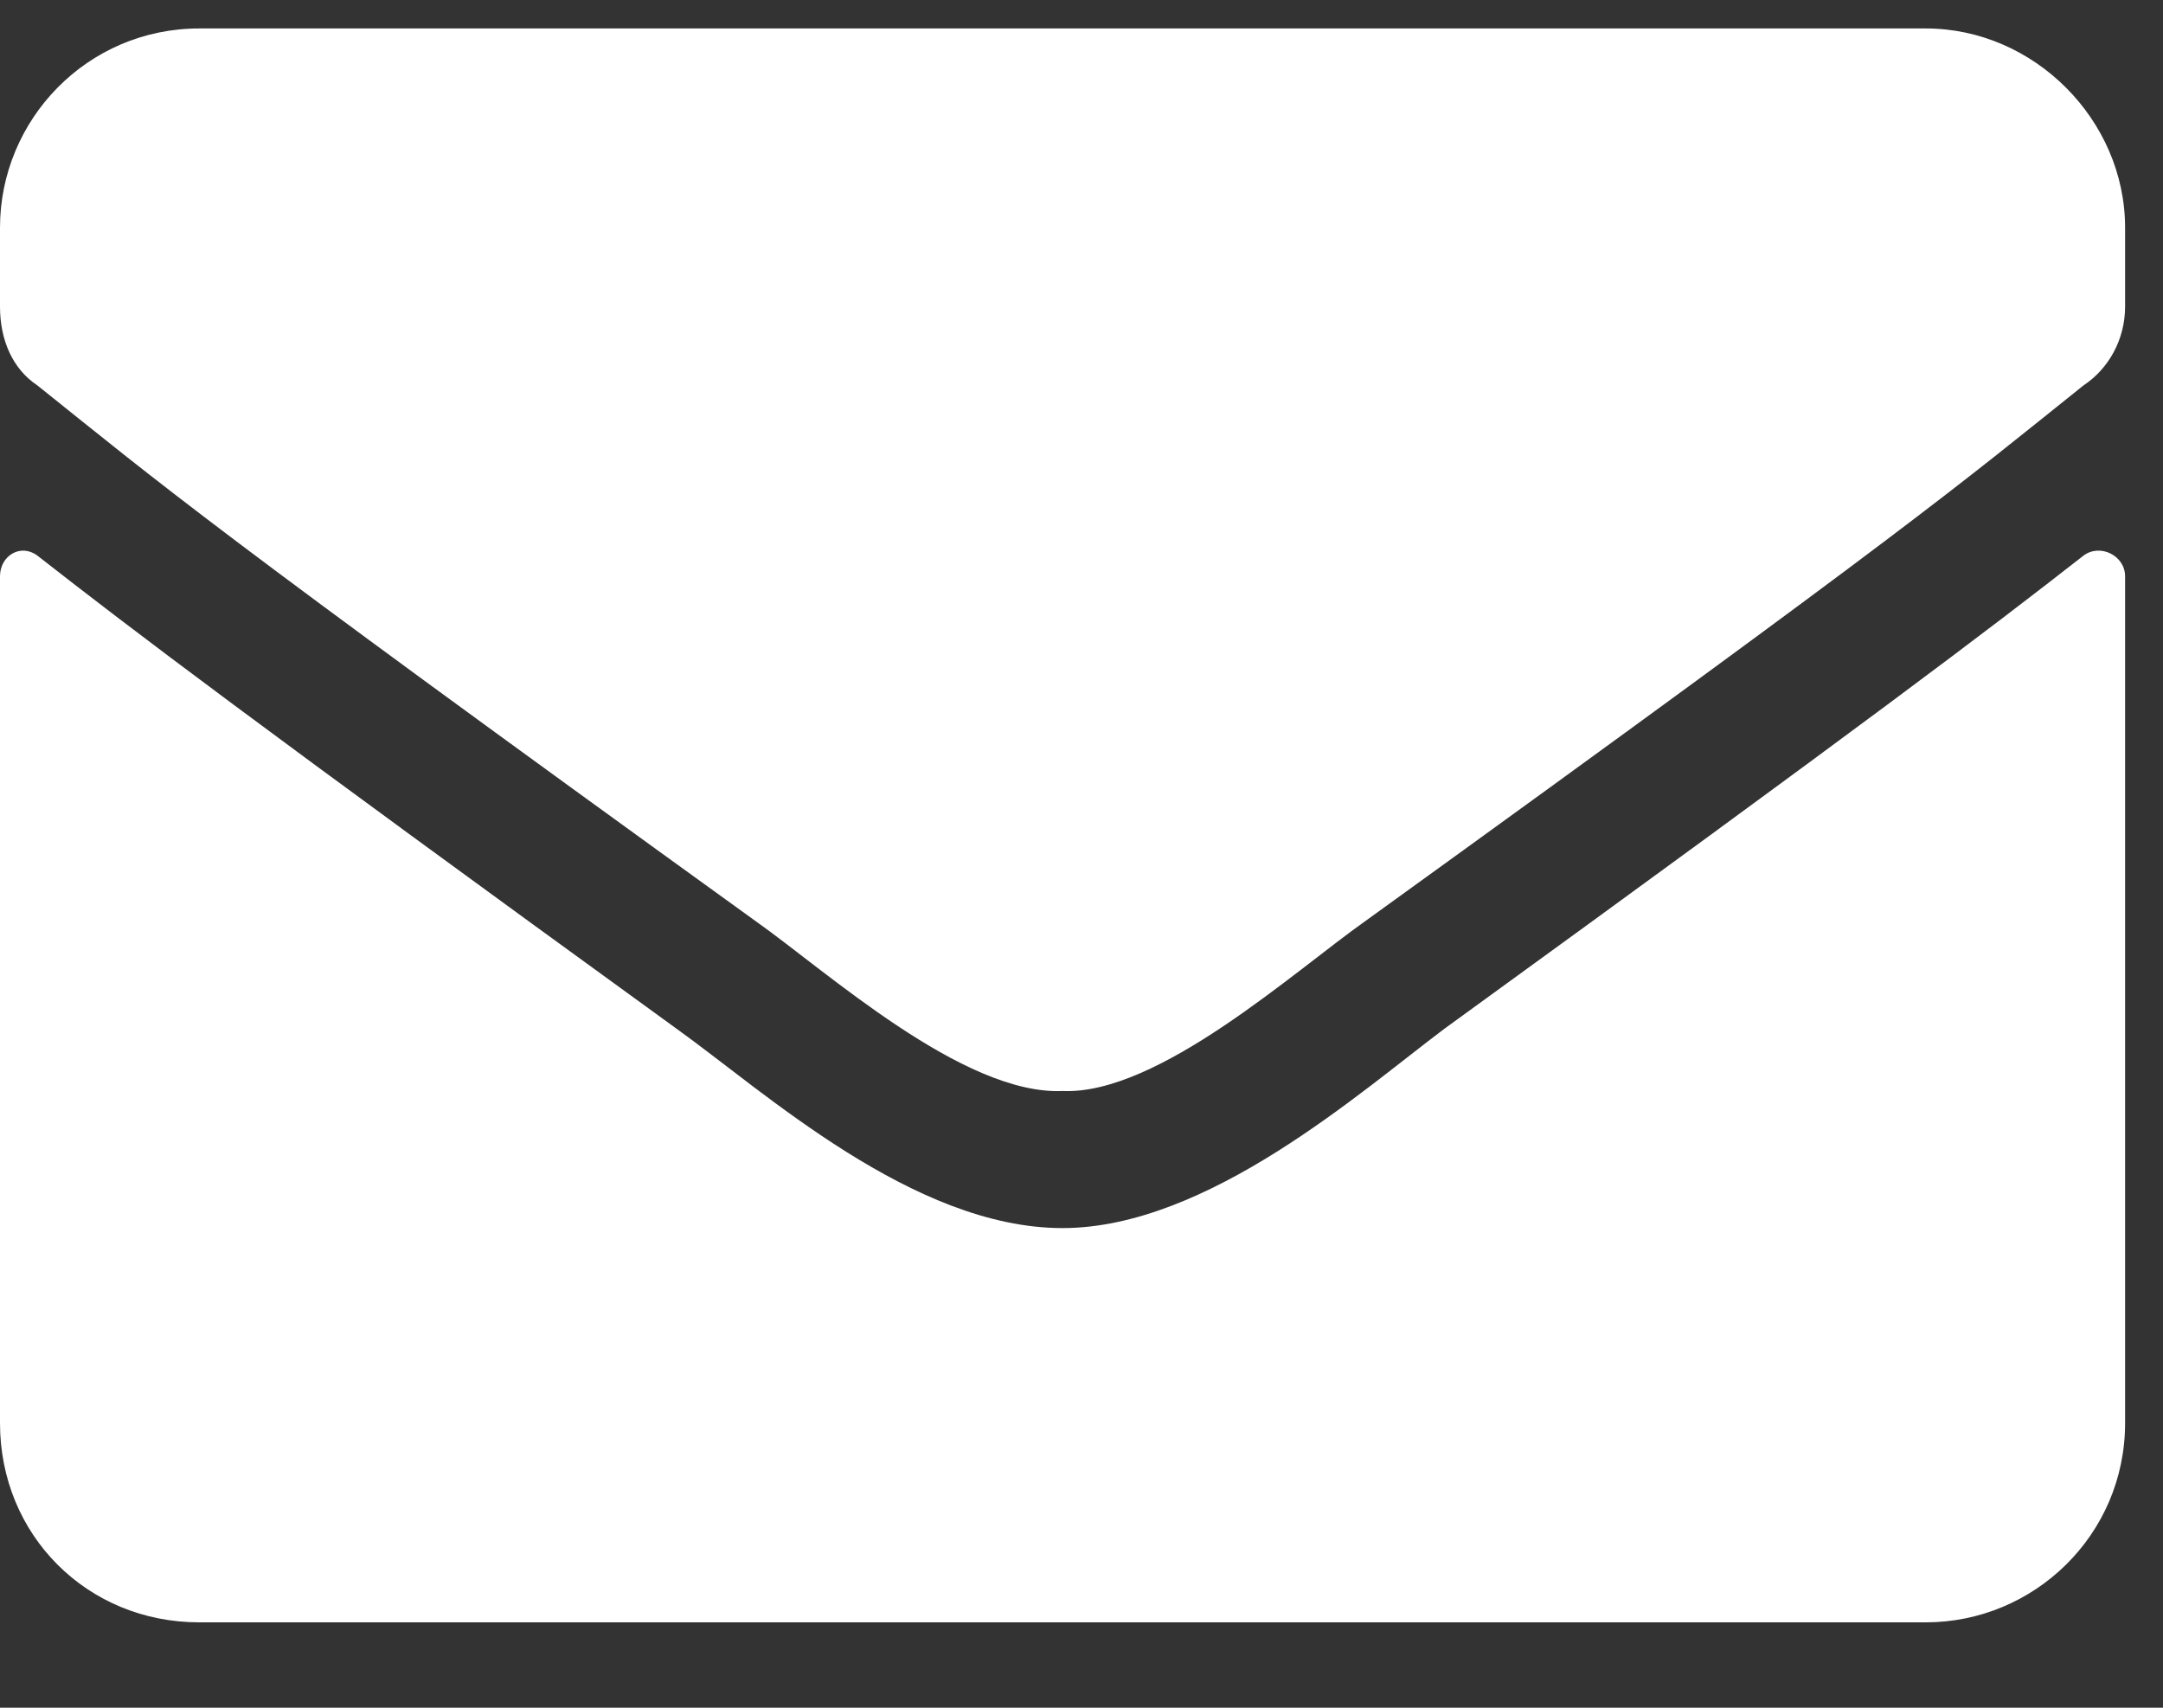 <svg width="19" height="15" viewBox="0 0 19 15" fill="none" xmlns="http://www.w3.org/2000/svg">
<rect x="0" y="0" width="19" height="15" fill="#333333" stroke="none"/>
<path d="M18.302 4.88C17.463 5.536 16.406 6.339 12.688 9.036C11.958 9.583 10.609 10.787 9.333 10.787C8.021 10.787 6.708 9.583 5.943 9.036C2.224 6.339 1.167 5.536 0.328 4.88C0.182 4.771 0 4.88 0 5.062V12.5C0 13.484 0.766 14.25 1.75 14.25H16.917C17.865 14.25 18.667 13.484 18.667 12.5V5.062C18.667 4.88 18.448 4.771 18.302 4.88ZM9.333 9.583C10.172 9.62 11.375 8.526 11.995 8.089C16.844 4.589 17.208 4.26 18.302 3.385C18.521 3.24 18.667 2.984 18.667 2.693V2C18.667 1.052 17.865 0.25 16.917 0.25H1.75C0.766 0.25 0 1.052 0 2V2.693C0 2.984 0.109 3.24 0.328 3.385C1.422 4.26 1.786 4.589 6.635 8.089C7.255 8.526 8.458 9.62 9.333 9.583Z" fill="white"/>
</svg>
